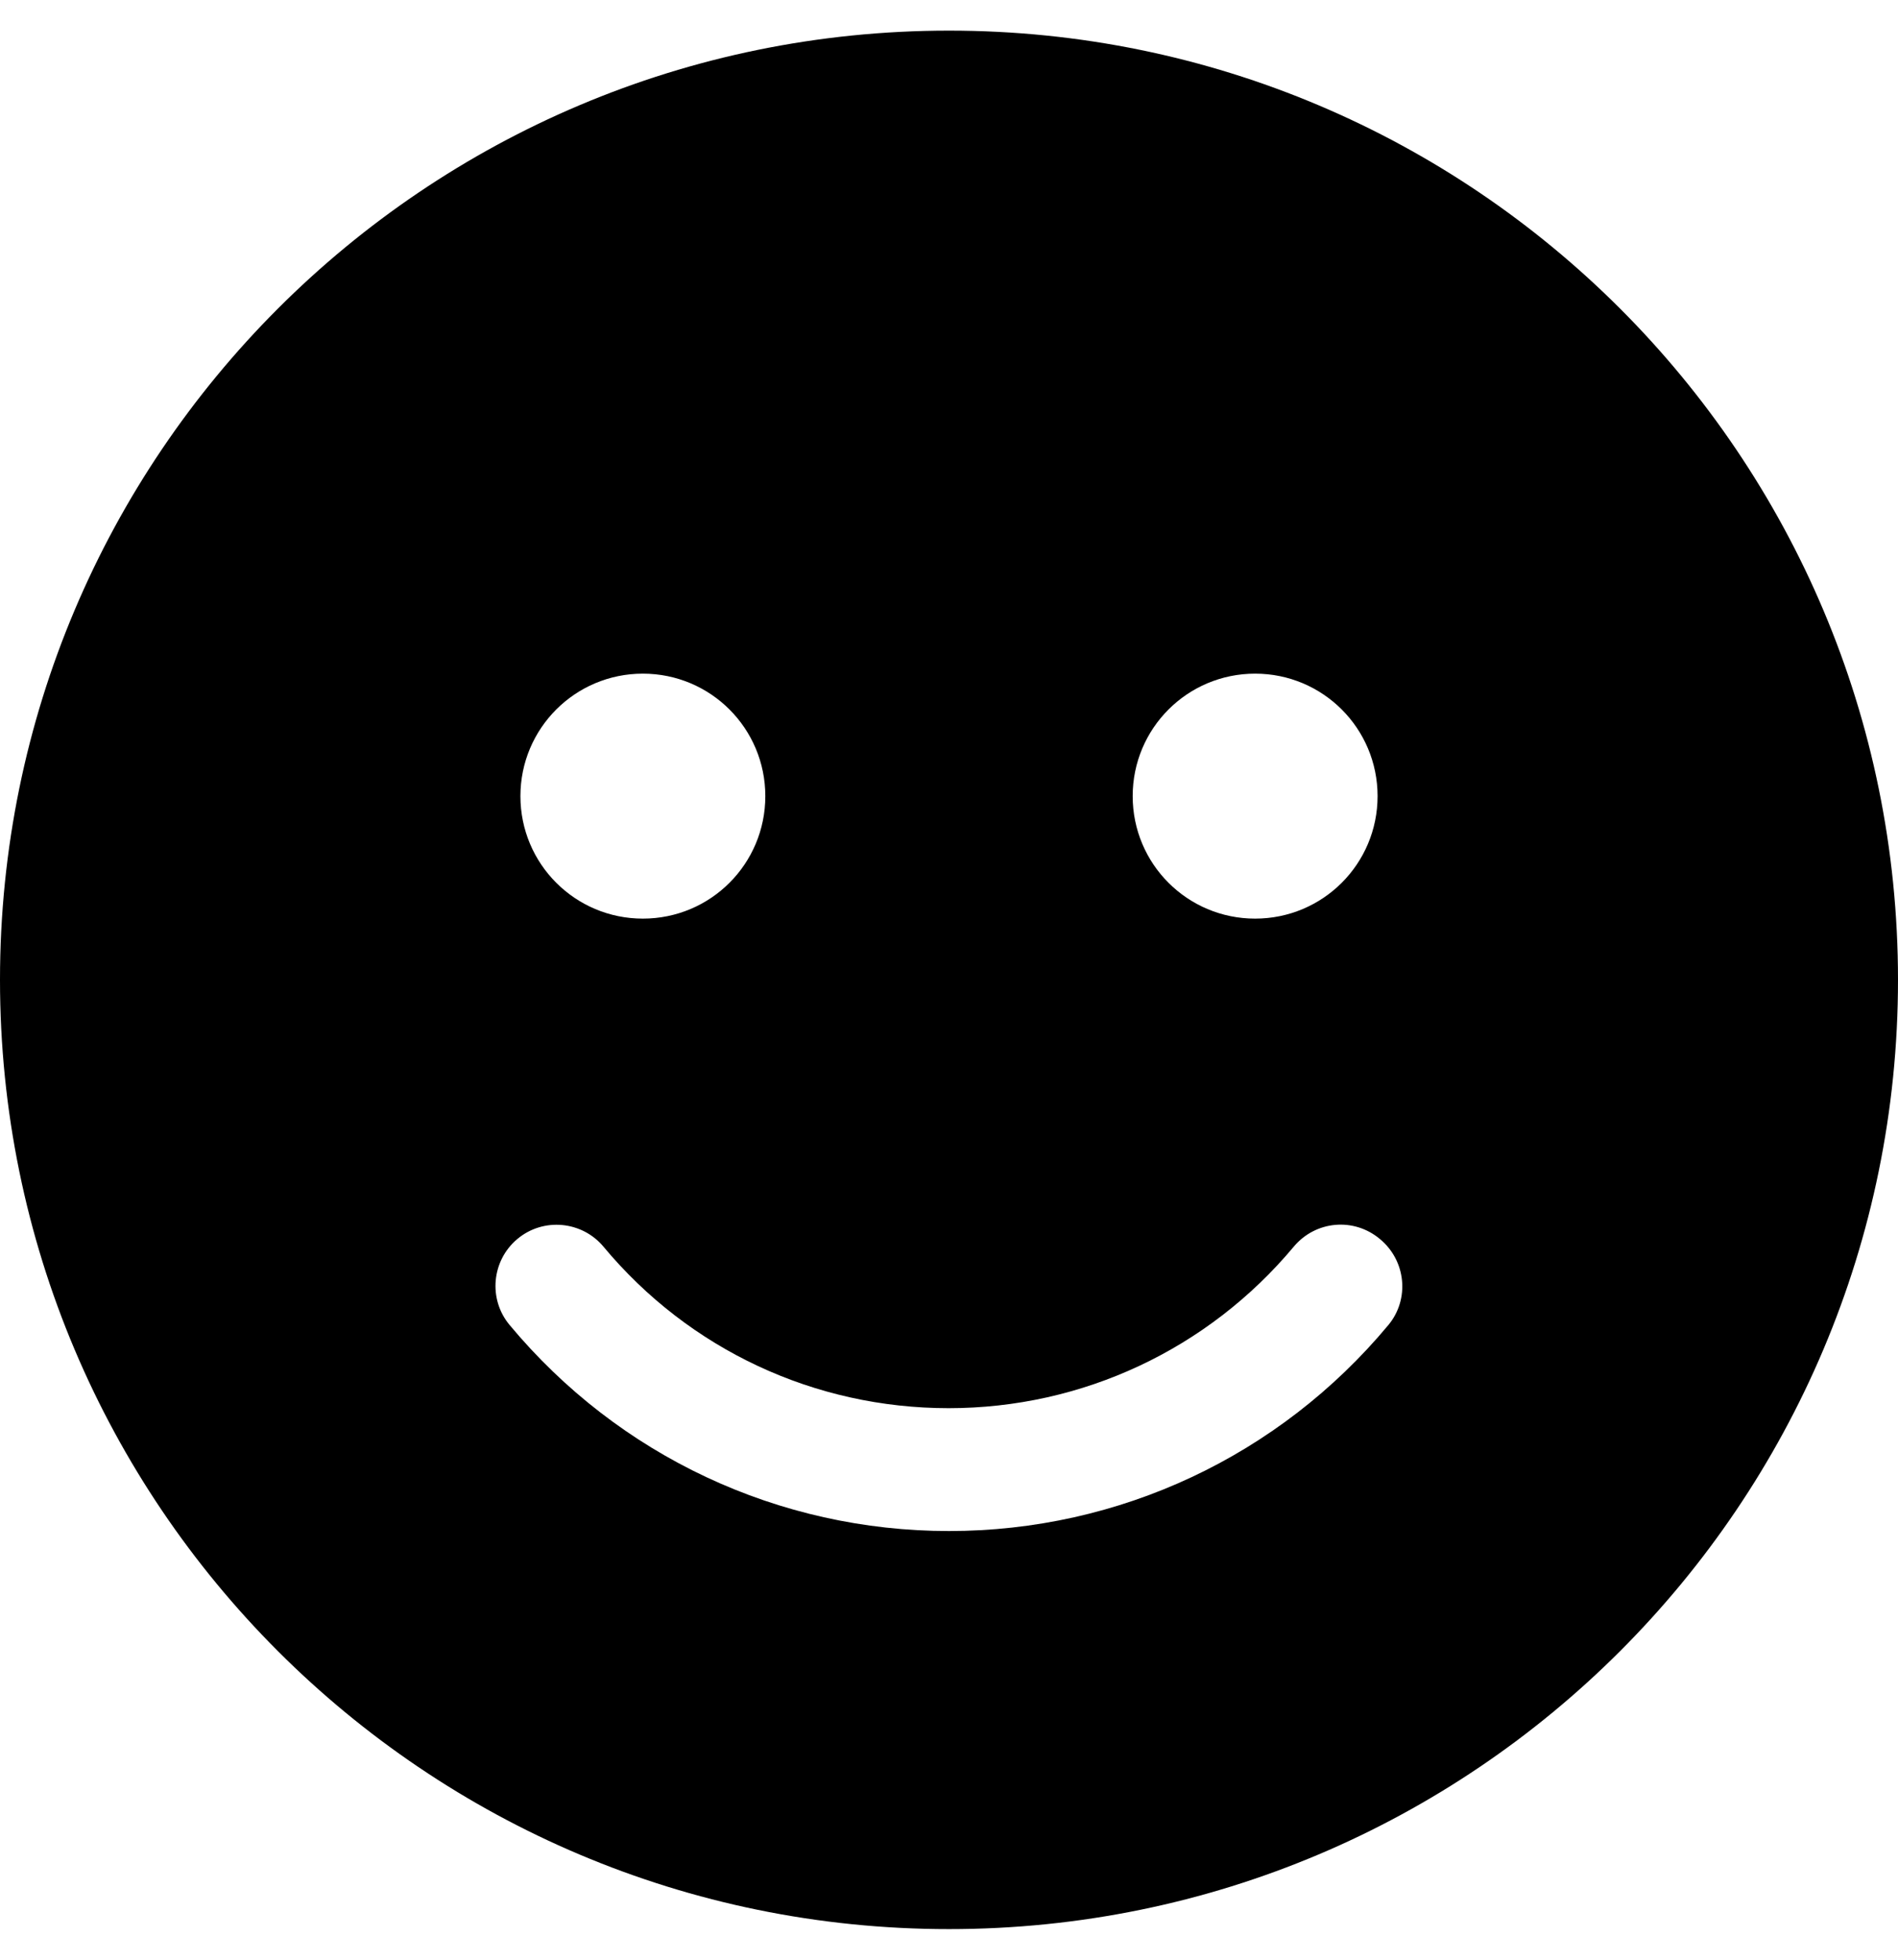 <svg xmlns="http://www.w3.org/2000/svg" viewBox="0 0 496 512"><path d="M248 8C111 8 0 119 0 256s111 248 248 248 248-111 248-248S385 8 248 8zm80 168c17.7 0 32 14.3 32 32s-14.3 32-32 32-32-14.3-32-32 14.3-32 32-32zm-160 0c17.7 0 32 14.3 32 32s-14.3 32-32 32-32-14.3-32-32 14.3-32 32-32zm194.8 170.2C334.3 380.4 292.5 400 248 400s-86.3-19.6-114.8-53.8c-5.7-6.8-4.7-16.9 2-22.5 6.8-5.7 16.9-4.7 22.5 2 22.4 26.9 55.2 42.2 90.2 42.2s67.8-15.4 90.2-42.2c5.7-6.8 15.7-7.7 22.5-2 6.9 5.7 7.8 15.8 2.2 22.5z"/></svg>
